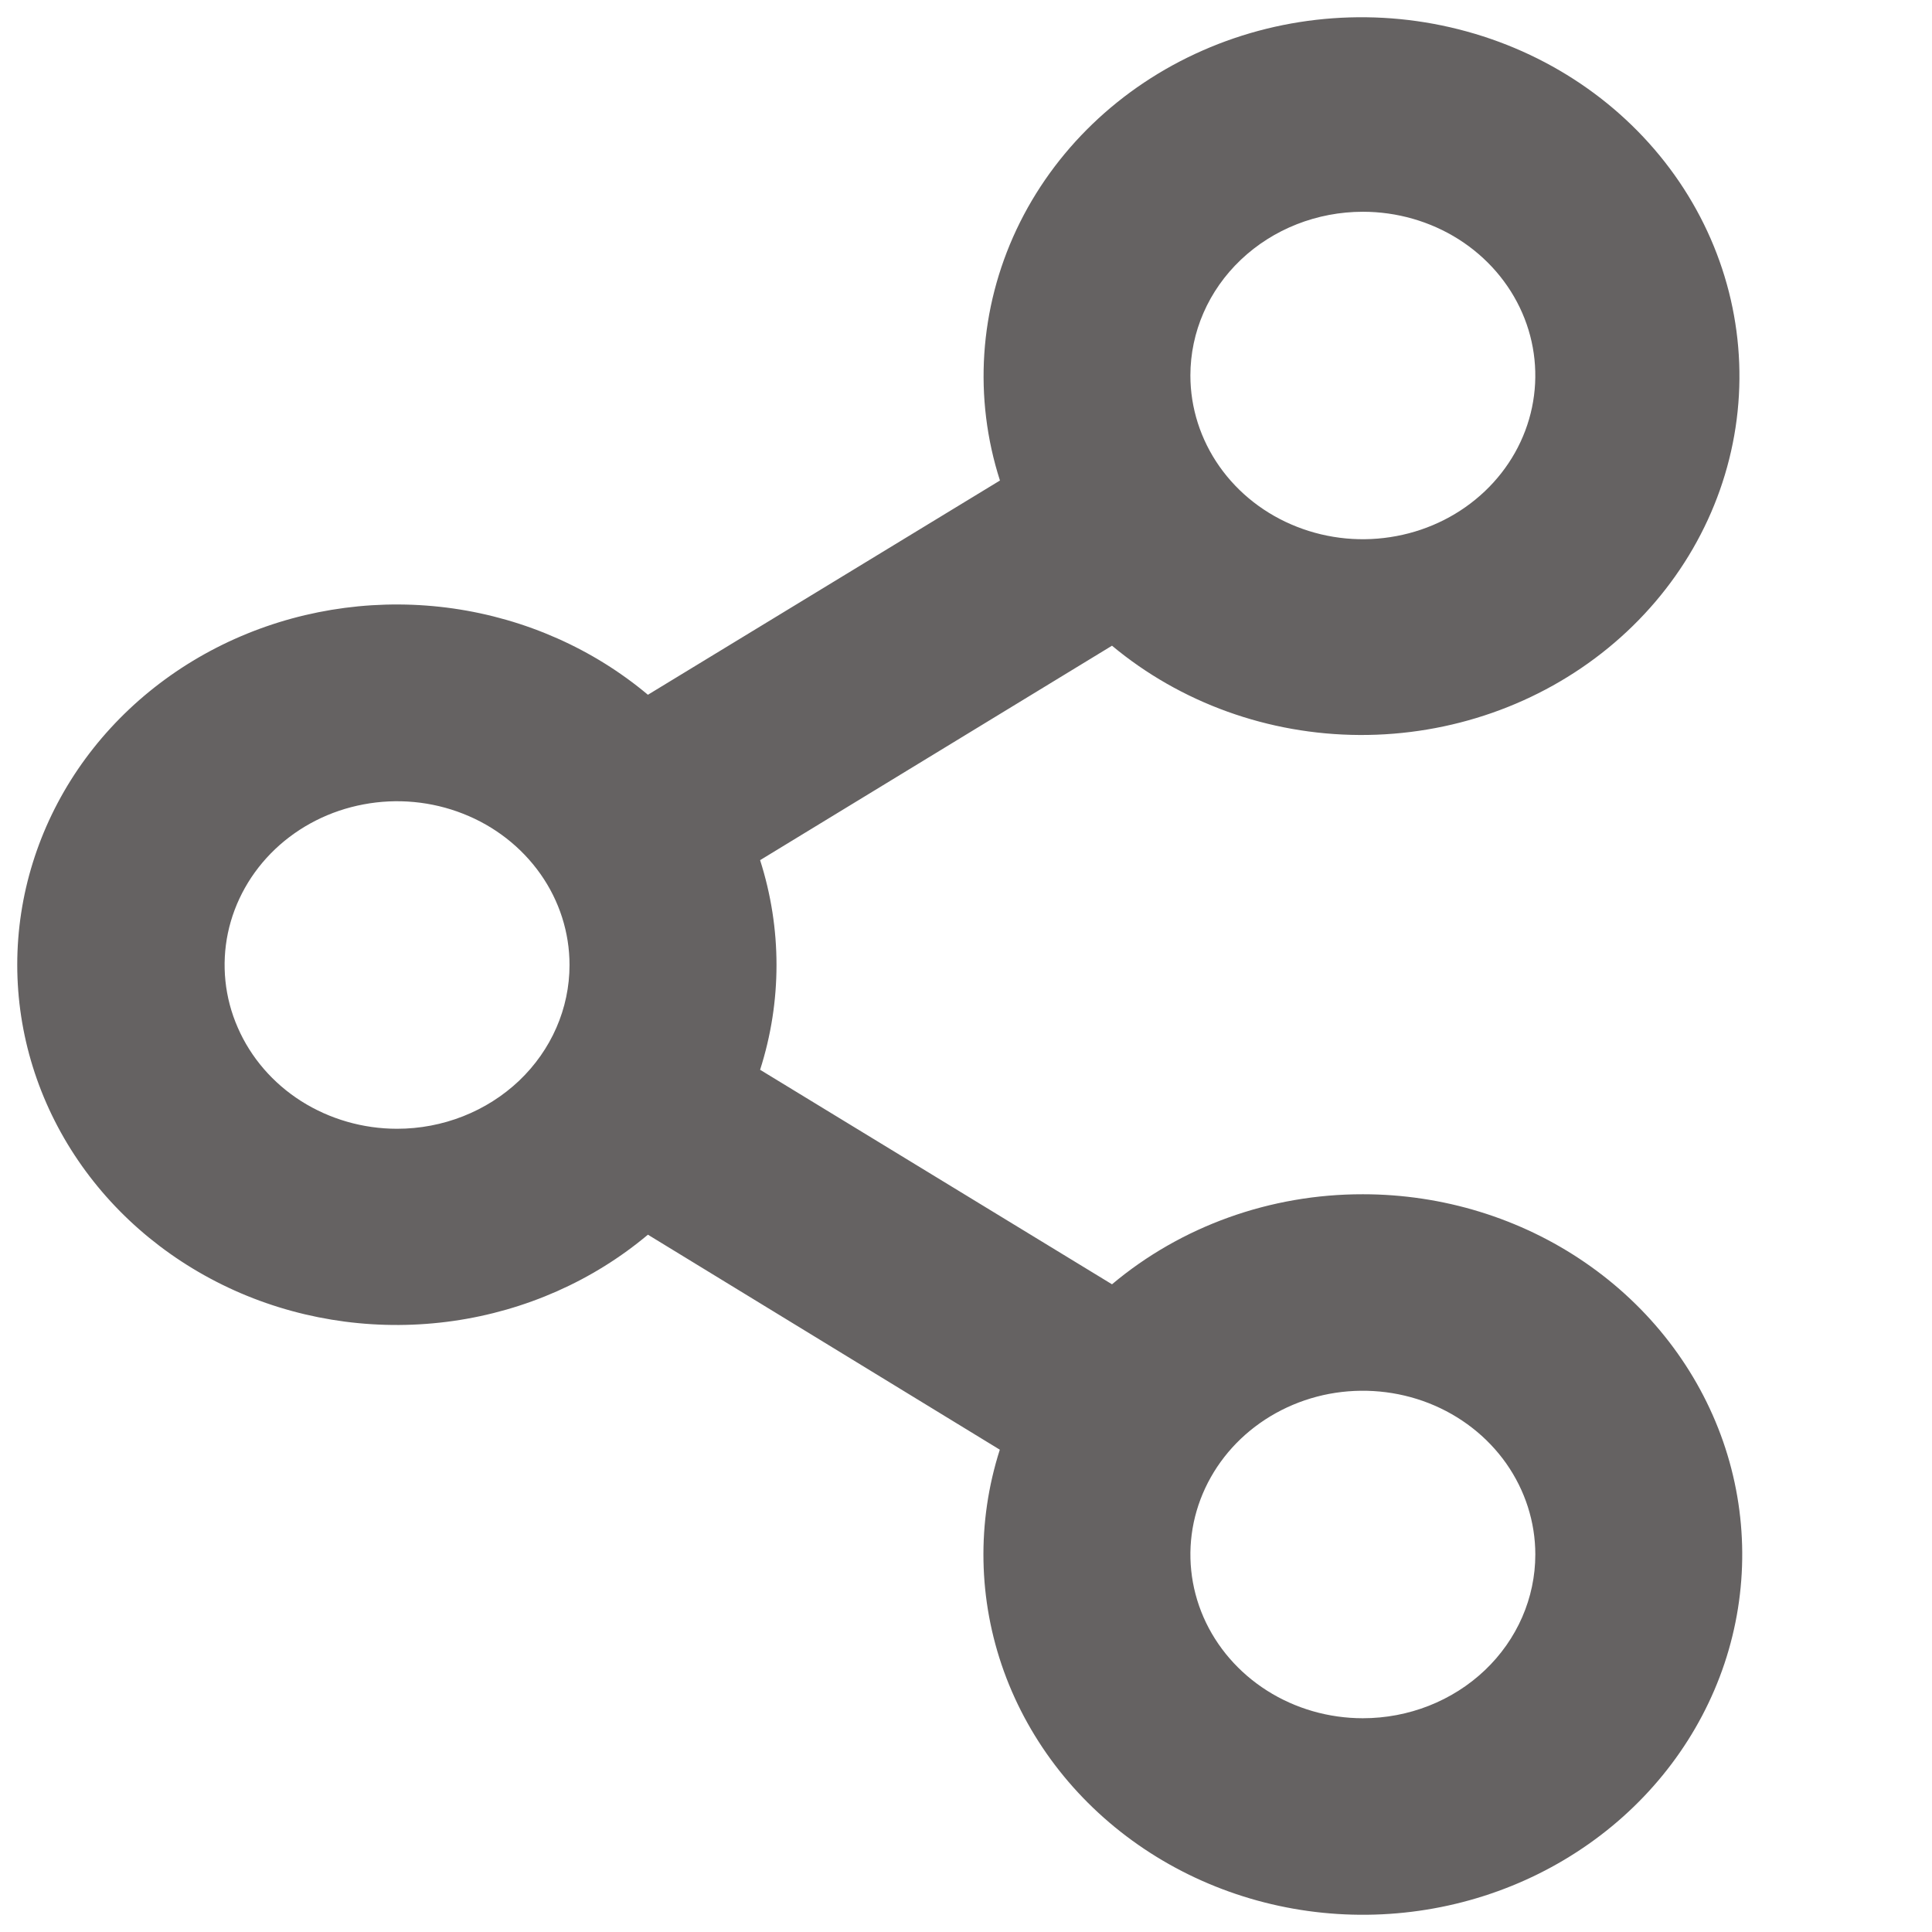 <svg width="28" height="28" viewBox="0 0 28 28" fill="none" xmlns="http://www.w3.org/2000/svg">
<g opacity="0.7" clip-path="url(#clip0_3929_3364)">
<path d="M19.752 17.308C18.412 17.306 17.119 17.77 16.116 18.613L11.016 15.504C11.333 14.514 11.333 13.457 11.016 12.466L16.116 9.358C17.109 10.186 18.384 10.646 19.705 10.652C21.027 10.658 22.306 10.21 23.307 9.391C24.308 8.572 24.964 7.437 25.153 6.195C25.342 4.953 25.052 3.688 24.336 2.633C23.62 1.579 22.527 0.805 21.257 0.456C19.988 0.106 18.628 0.204 17.429 0.732C16.23 1.259 15.272 2.181 14.732 3.326C14.193 4.472 14.107 5.764 14.492 6.964L9.39 10.069C8.597 9.404 7.618 8.97 6.571 8.819C5.524 8.669 4.454 8.809 3.489 9.222C2.524 9.635 1.705 10.304 1.13 11.148C0.556 11.993 0.25 12.976 0.25 13.982C0.25 14.987 0.556 15.971 1.13 16.815C1.705 17.66 2.524 18.328 3.489 18.742C4.454 19.155 5.524 19.294 6.571 19.144C7.618 18.994 8.597 18.56 9.39 17.894L14.49 21.01C14.154 22.061 14.175 23.186 14.55 24.224C14.926 25.263 15.637 26.163 16.583 26.796C17.528 27.429 18.66 27.763 19.816 27.75C20.973 27.737 22.096 27.378 23.025 26.724C23.955 26.07 24.643 25.154 24.993 24.107C25.342 23.06 25.335 21.935 24.973 20.892C24.61 19.849 23.91 18.941 22.973 18.298C22.036 17.654 20.908 17.308 19.752 17.308ZM19.752 3.069C20.246 3.069 20.729 3.208 21.14 3.468C21.551 3.729 21.872 4.1 22.061 4.534C22.25 4.967 22.299 5.444 22.203 5.905C22.107 6.365 21.869 6.788 21.519 7.12C21.169 7.452 20.724 7.678 20.239 7.769C19.754 7.861 19.252 7.814 18.795 7.634C18.338 7.455 17.948 7.151 17.673 6.76C17.399 6.37 17.252 5.911 17.252 5.442C17.252 4.812 17.515 4.209 17.984 3.764C18.453 3.319 19.089 3.069 19.752 3.069ZM5.755 16.359C5.26 16.359 4.777 16.219 4.366 15.959C3.955 15.698 3.635 15.327 3.446 14.893C3.256 14.46 3.207 13.983 3.303 13.522C3.4 13.062 3.638 12.639 3.987 12.307C4.337 11.975 4.782 11.749 5.267 11.658C5.752 11.566 6.254 11.613 6.711 11.793C7.168 11.972 7.558 12.277 7.833 12.667C8.108 13.057 8.254 13.516 8.254 13.985C8.254 14.615 7.991 15.218 7.522 15.664C7.053 16.108 6.418 16.359 5.755 16.359ZM19.752 24.902C19.257 24.902 18.774 24.763 18.363 24.502C17.952 24.241 17.632 23.871 17.442 23.437C17.253 23.003 17.204 22.526 17.3 22.066C17.397 21.606 17.635 21.183 17.984 20.851C18.334 20.519 18.779 20.293 19.264 20.201C19.749 20.11 20.251 20.157 20.708 20.336C21.165 20.516 21.555 20.82 21.83 21.21C22.104 21.601 22.251 22.059 22.251 22.529C22.251 23.158 21.988 23.762 21.519 24.207C21.05 24.652 20.415 24.902 19.752 24.902Z" fill="#231F20"/>
</g>
<defs>
<clipPath id="clip0_3929_3364">
<rect width="27.5" height="27.5" fill="white" transform="translate(0.25 0.25)"/>
</clipPath>
</defs>
</svg>
